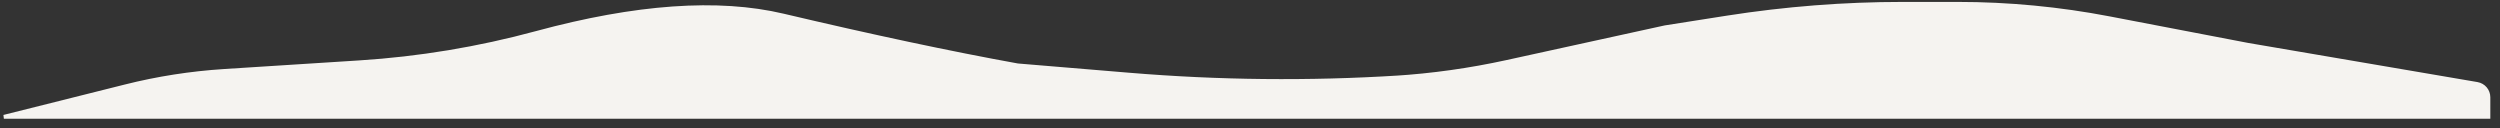 <?xml version="1.0" encoding="UTF-8" standalone="no"?>
<!DOCTYPE svg PUBLIC "-//W3C//DTD SVG 1.1//EN" "http://www.w3.org/Graphics/SVG/1.1/DTD/svg11.dtd">
<svg version="1.1" xmlns="http://www.w3.org/2000/svg" xmlns:xlink="http://www.w3.org/1999/xlink" viewBox="-2.513 609.834 645.513 33.166"><rect x="-2.513" y="609.834" width="645.513" height="33.166" fill="#333333" stroke="none"/><defs><path d="M640 640C640 637.3 640 635.61 640 634.94C640 633.25 638.78 631.81 637.11 631.52C629.22 630.17 609.5 626.81 577.93 621.42C558.81 617.76 546.86 615.47 542.08 614.55C529.2 612.08 516.11 610.83 502.99 610.83C495.59 610.83 495.59 610.83 488.8 610.83C473.61 610.83 458.45 612.02 443.44 614.37C441.3 614.71 435.96 615.54 427.41 616.89C405.64 621.66 392.03 624.64 386.59 625.83C377.01 627.93 367.27 629.3 357.48 629.91C350.74 630.33 361.36 629.66 358.66 629.83C335.44 631.28 312.14 631.04 288.96 629.11C285.13 628.79 275.56 627.99 260.24 626.72C242.85 623.57 222.68 619.28 199.73 613.86C182.93 609.89 161.68 611.39 135.96 618.36C121.03 622.41 105.73 624.95 90.29 625.93C80.71 626.54 66.99 627.42 55.36 628.16C46.74 628.71 38.19 630.04 29.81 632.15C25.63 633.19 15.19 635.81 -1.51 640L640 640Z" id="ekp2k68b4"></path></defs><g><g><use xlink:href="#ekp2k68b4" opacity="1" fill="#f5f3f0" fill-opacity="1"></use><g><use xlink:href="#ekp2k68b4" opacity="1" fill-opacity="0" stroke="#f5f3f0" stroke-width="1" stroke-opacity="1"></use></g></g></g></svg>
